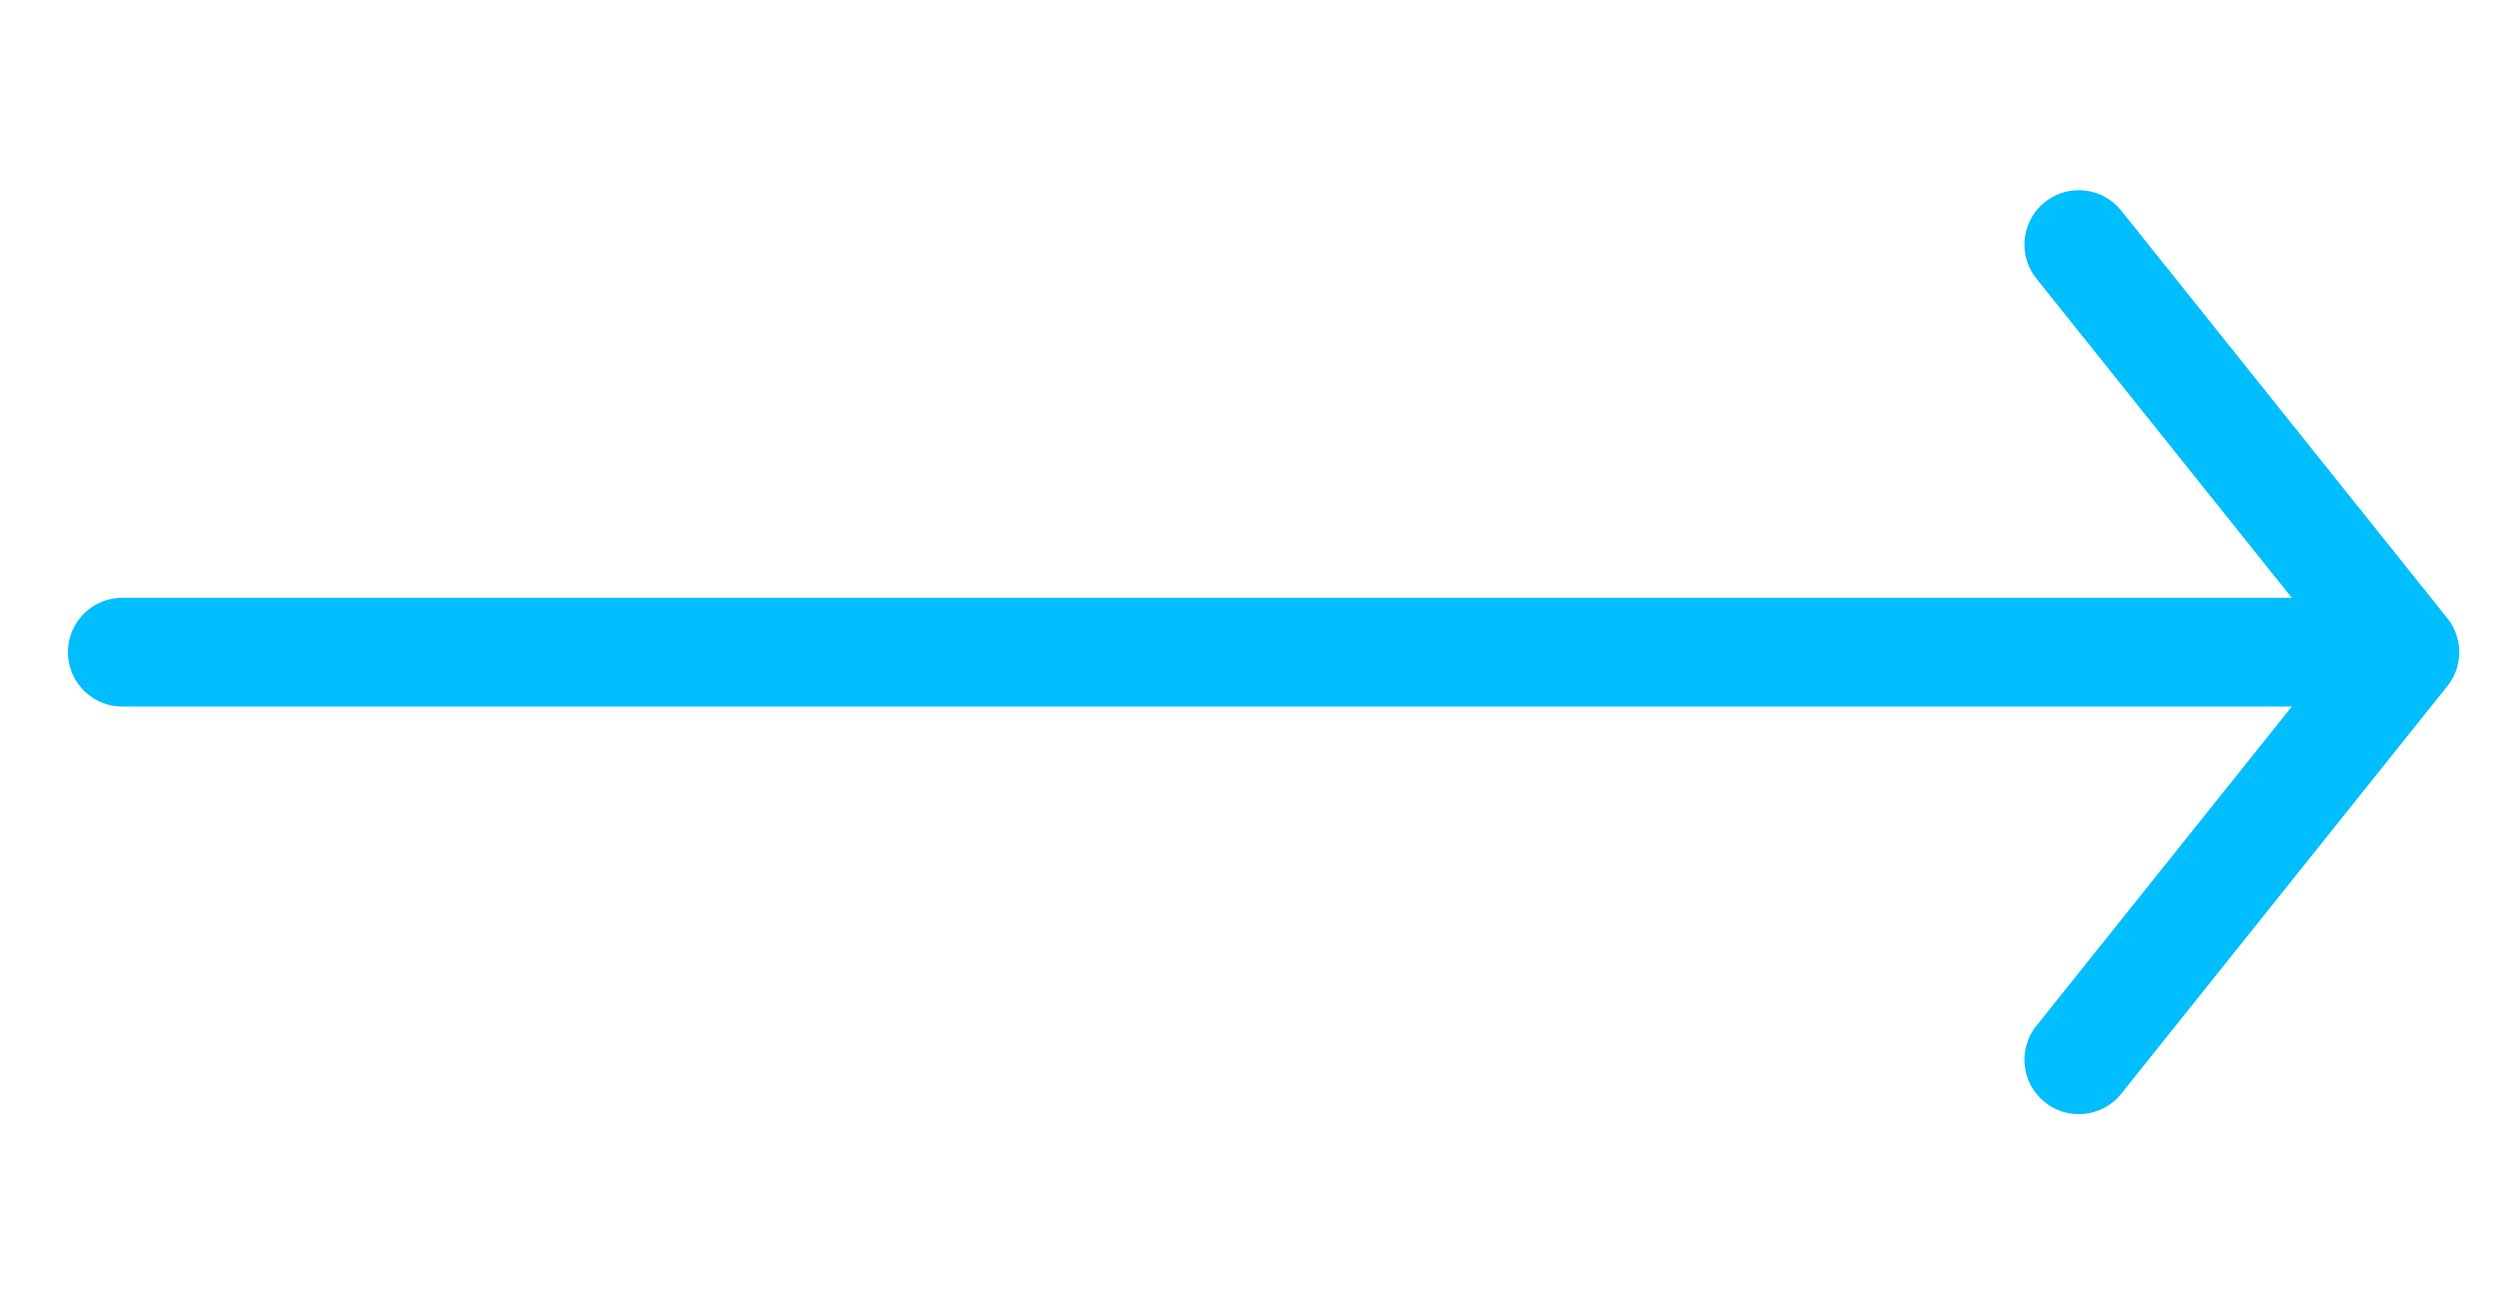 <svg width="46" height="24" viewBox="0 0 46 24" fill="none" xmlns="http://www.w3.org/2000/svg">
<g clip-path="url(#clip0_199_561)">
<path d="M38.25 4.5L44.25 12M44.25 12L38.25 19.5M44.25 12H2.25" stroke="#01BFFF" stroke-width="2" stroke-linecap="round" stroke-linejoin="round"/>
</g>
<defs>
<clipPath id="clip0_199_561">
<rect width="45.75" height="24" fill="white"/>
</clipPath>
</defs>
</svg>
